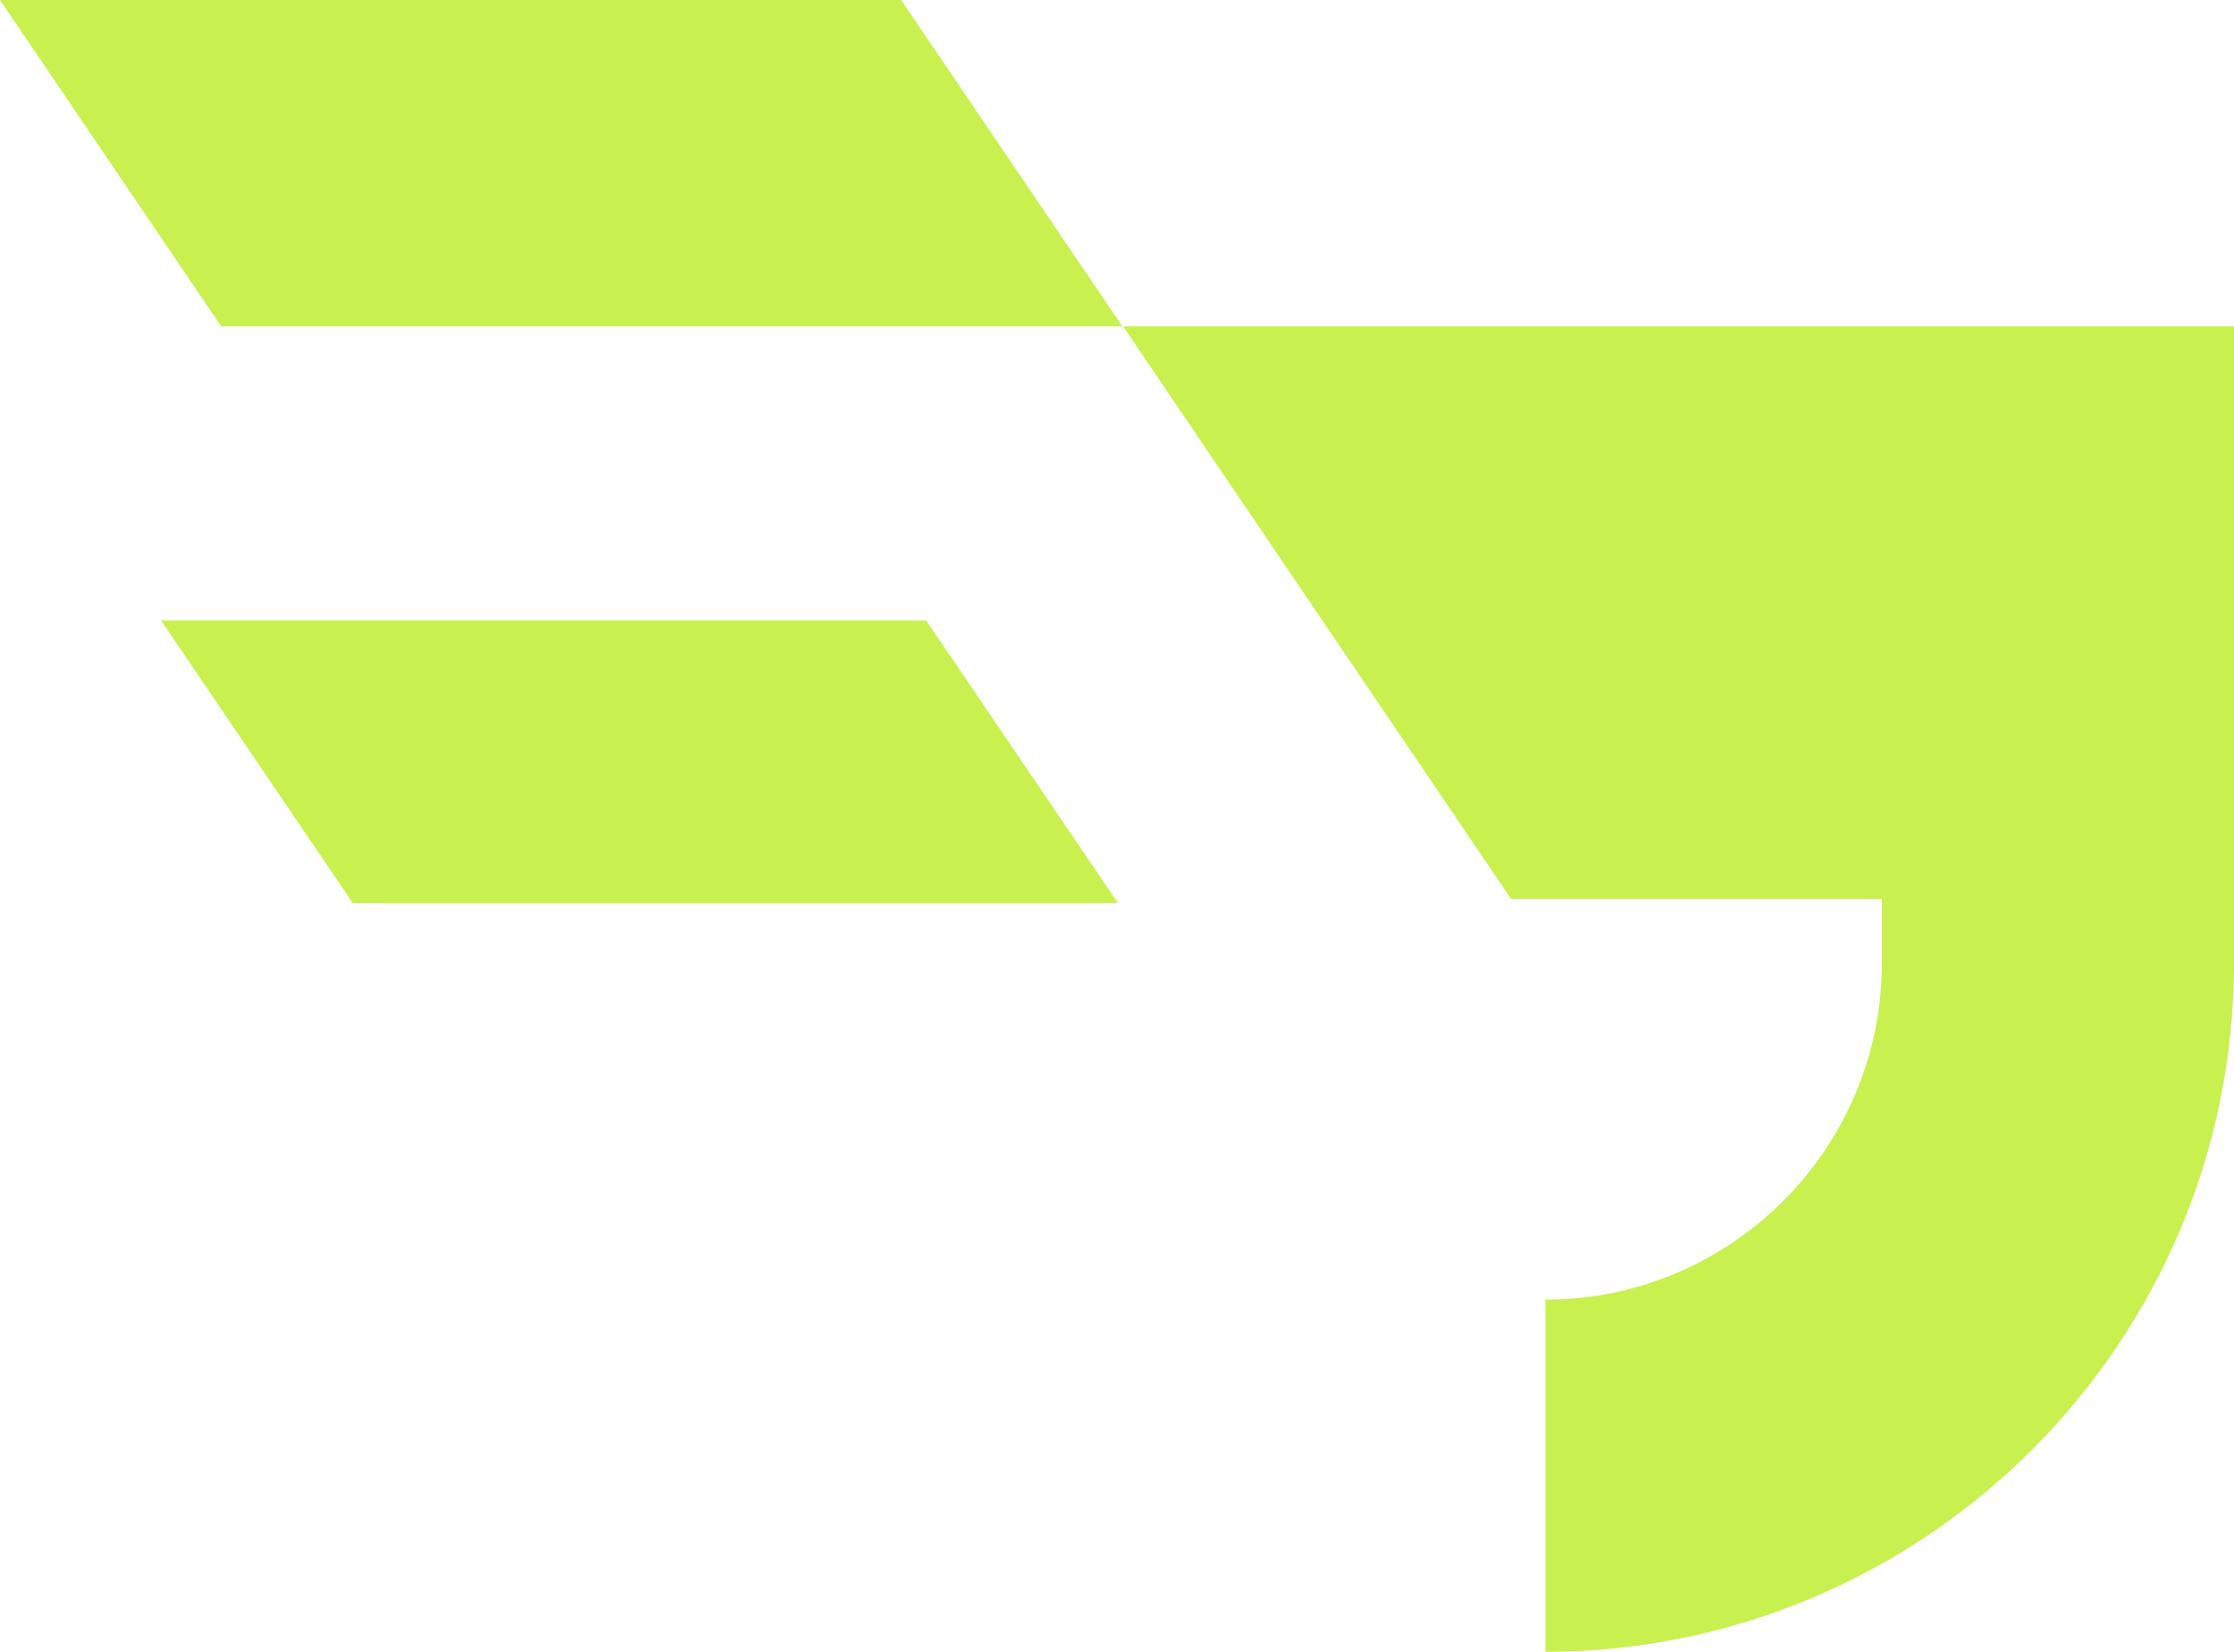 <?xml version="1.0" encoding="utf-8"?>
<!-- Generator: Adobe Illustrator 26.3.1, SVG Export Plug-In . SVG Version: 6.00 Build 0)  -->
<svg version="1.1" id="Layer_1" xmlns="http://www.w3.org/2000/svg" xmlns:xlink="http://www.w3.org/1999/xlink" x="0px" y="0px"
	 viewBox="0 0 312.1 230.8" style="enable-background:new 0 0 312.1 230.8;" xml:space="preserve">
<style type="text/css">
	.st0{fill:#C8F150;}
</style>
<g>
	<g>
		<g>
			<g>
				<path class="st0" d="M262.9,45.6h-106l54.2,80h51.8v9c0,25.9-21.1,47-47,47v49.2c53,0,96.2-43.2,96.2-96.2v-89
					C312.1,45.6,262.9,45.6,262.9,45.6z"/>
				<polygon class="st0" points="0,0 30.9,45.6 74,45.6 74,45.6 156.8,45.6 125.9,0 				"/>
				<polygon class="st0" points="22.5,86.7 49.3,126.2 156.2,126.2 129.4,86.7 				"/>
			</g>
		</g>
	</g>
</g>
</svg>
